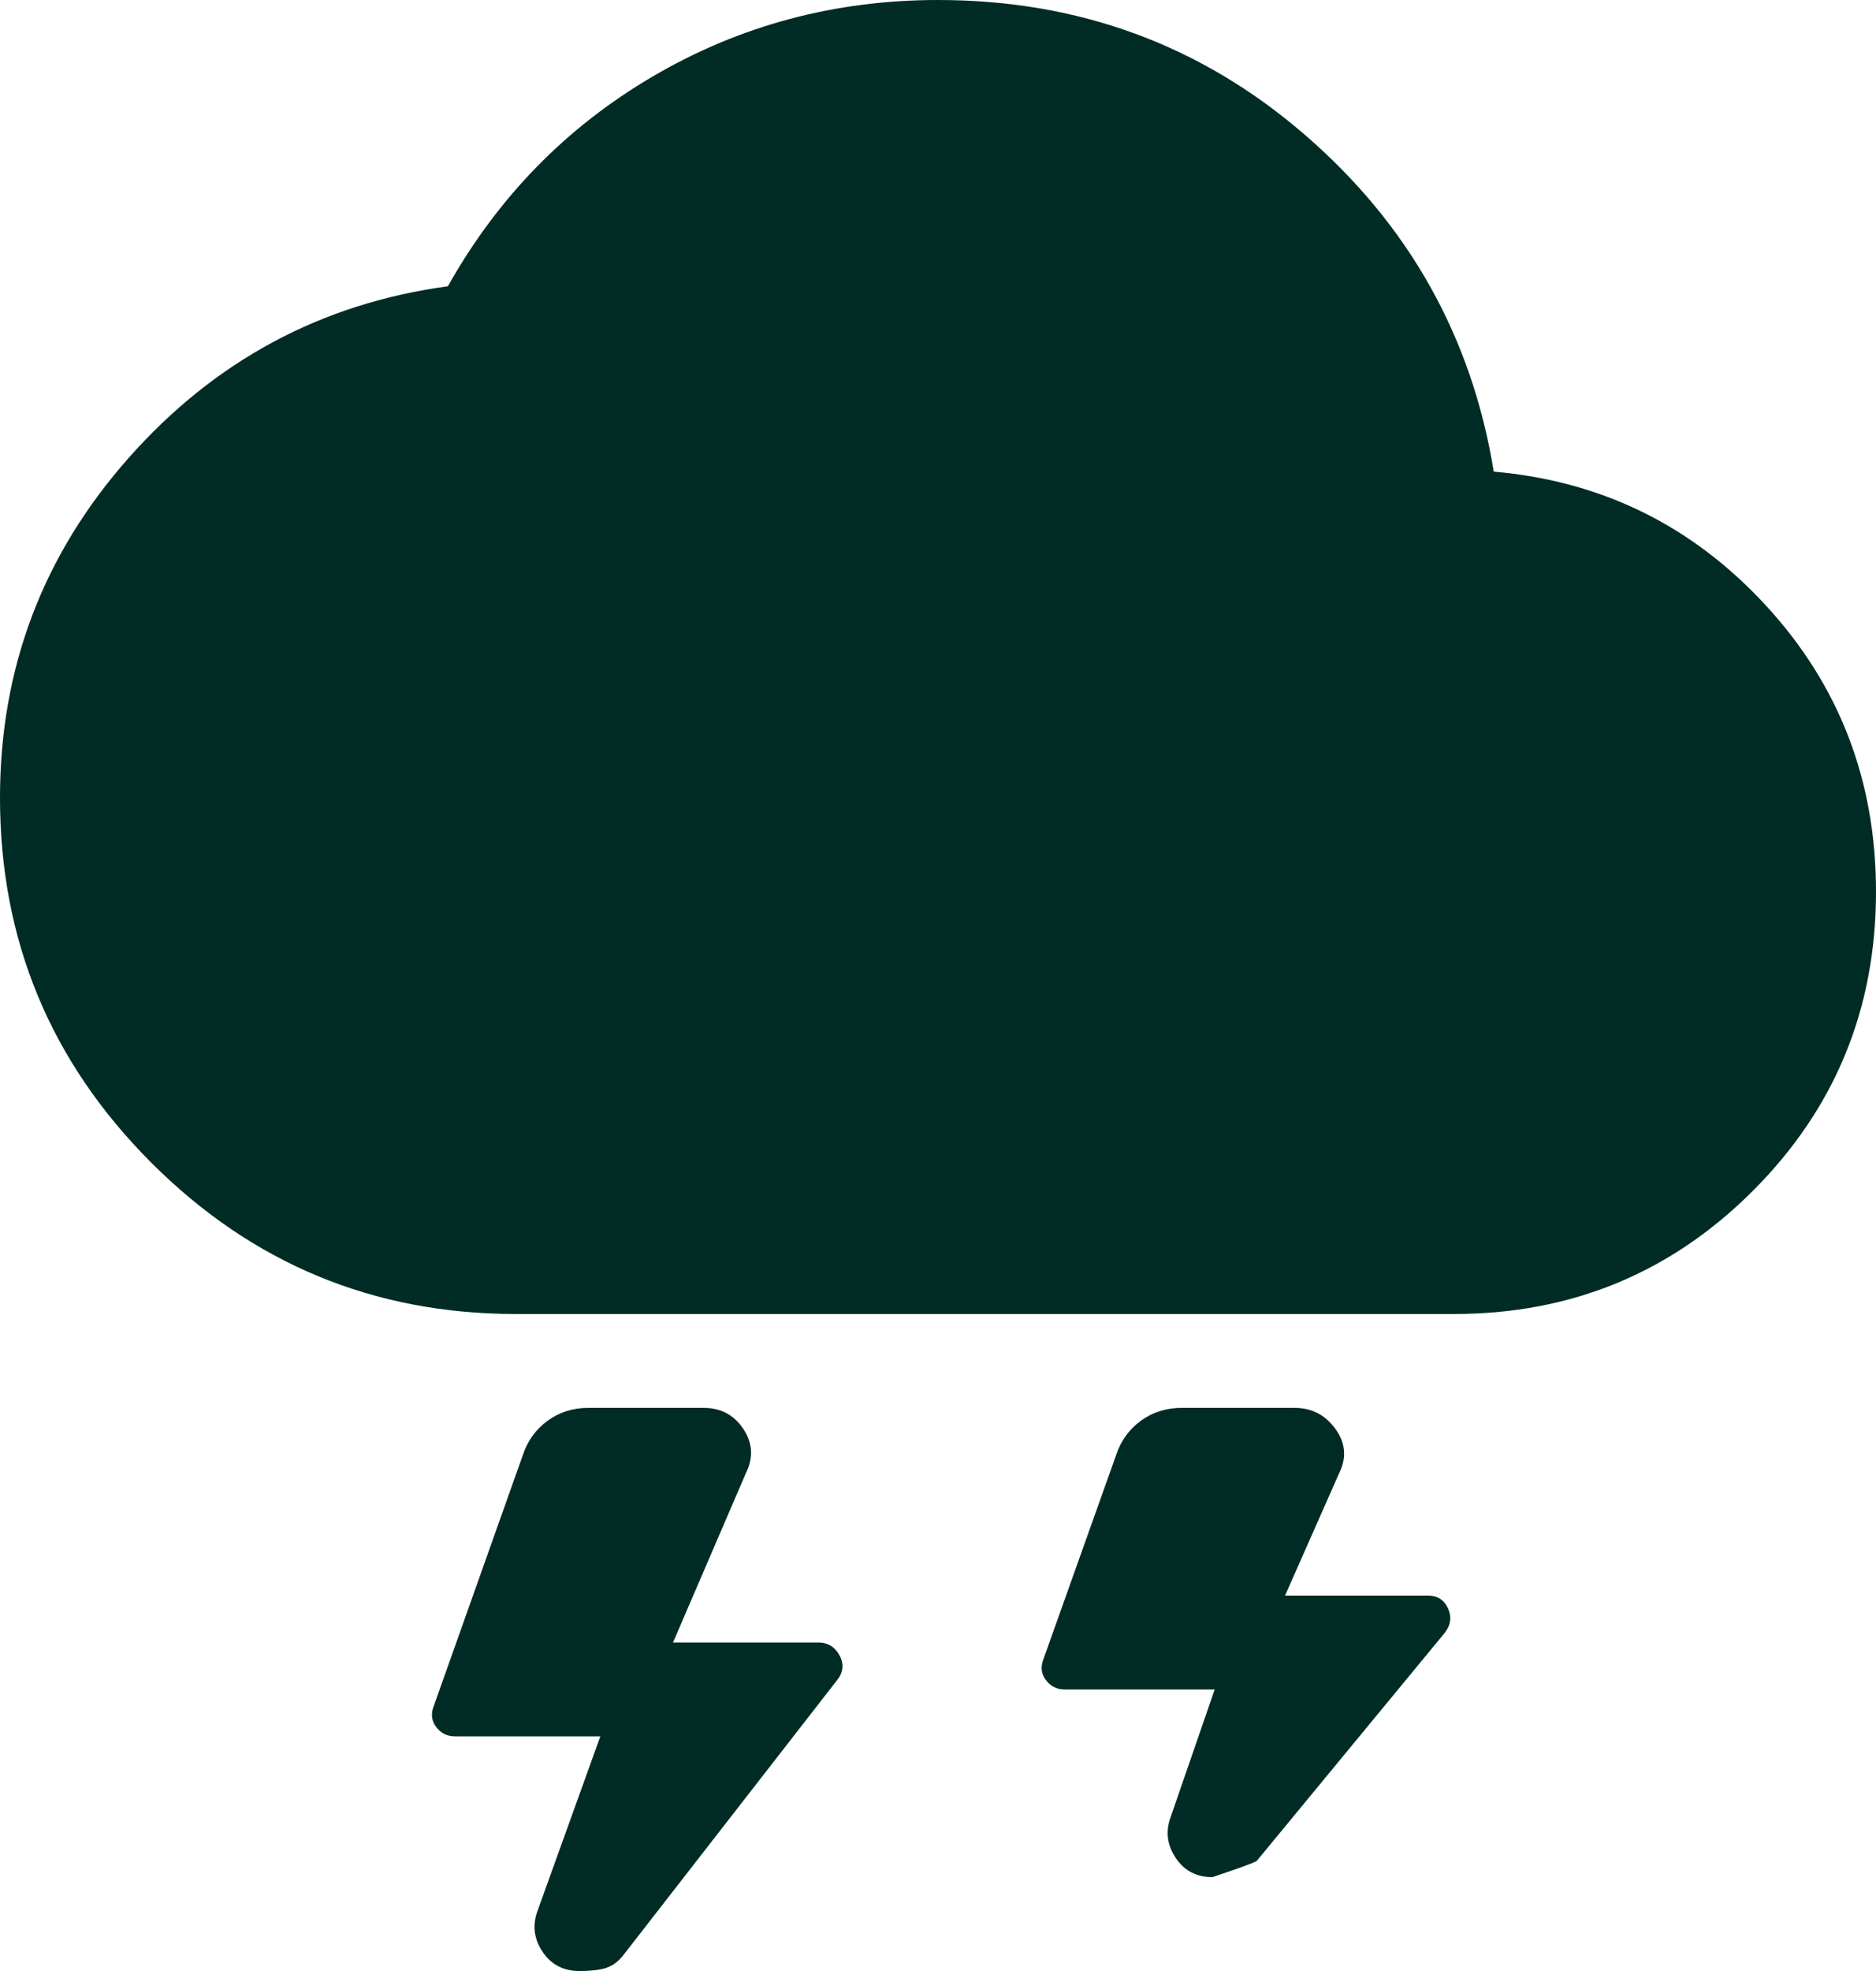 <svg width="40" height="42" viewBox="0 0 40 42" fill="none" xmlns="http://www.w3.org/2000/svg">
<path d="M12.35 42C12.017 42 11.758 41.867 11.575 41.6C11.392 41.333 11.35 41.05 11.45 40.75L12.8 37H9.7C9.533 37 9.4 36.933 9.3 36.8C9.2 36.667 9.183 36.517 9.25 36.35L11.15 31C11.25 30.7 11.425 30.458 11.675 30.275C11.925 30.092 12.217 30 12.55 30H15C15.367 30 15.65 30.15 15.85 30.45C16.05 30.75 16.067 31.067 15.9 31.4L14.35 35H17.45C17.65 35 17.8 35.092 17.9 35.275C18 35.458 17.983 35.633 17.85 35.8L13.3 41.65C13.2 41.783 13.083 41.875 12.95 41.925C12.817 41.975 12.617 42 12.35 42ZM25.85 40C25.517 40 25.258 39.867 25.075 39.6C24.892 39.333 24.85 39.05 24.95 38.75L25.9 36H22.7C22.533 36 22.4 35.933 22.3 35.8C22.2 35.667 22.183 35.517 22.25 35.35L23.8 31C23.9 30.7 24.075 30.458 24.325 30.275C24.575 30.092 24.867 30 25.2 30H27.6C27.967 30 28.258 30.15 28.475 30.45C28.692 30.75 28.717 31.067 28.55 31.4L27.4 34H30.45C30.65 34 30.792 34.092 30.875 34.275C30.958 34.458 30.933 34.633 30.8 34.8L26.8 39.65C26.767 39.683 26.45 39.8 25.85 40ZM11 28C7.967 28 5.375 26.925 3.225 24.775C1.075 22.625 0 20.033 0 17C0 14.233 0.917 11.817 2.75 9.75C4.583 7.683 6.85 6.467 9.55 6.1C10.617 4.2 12.075 2.708 13.925 1.625C15.775 0.542 17.8 0 20 0C23 0 25.608 0.958 27.825 2.875C30.042 4.792 31.383 7.183 31.85 10.05C34.15 10.25 36.083 11.2 37.65 12.9C39.217 14.6 40 16.633 40 19C40 21.5 39.125 23.625 37.375 25.375C35.625 27.125 33.5 28 31 28H11Z" fill="#012B25"/>
</svg>

